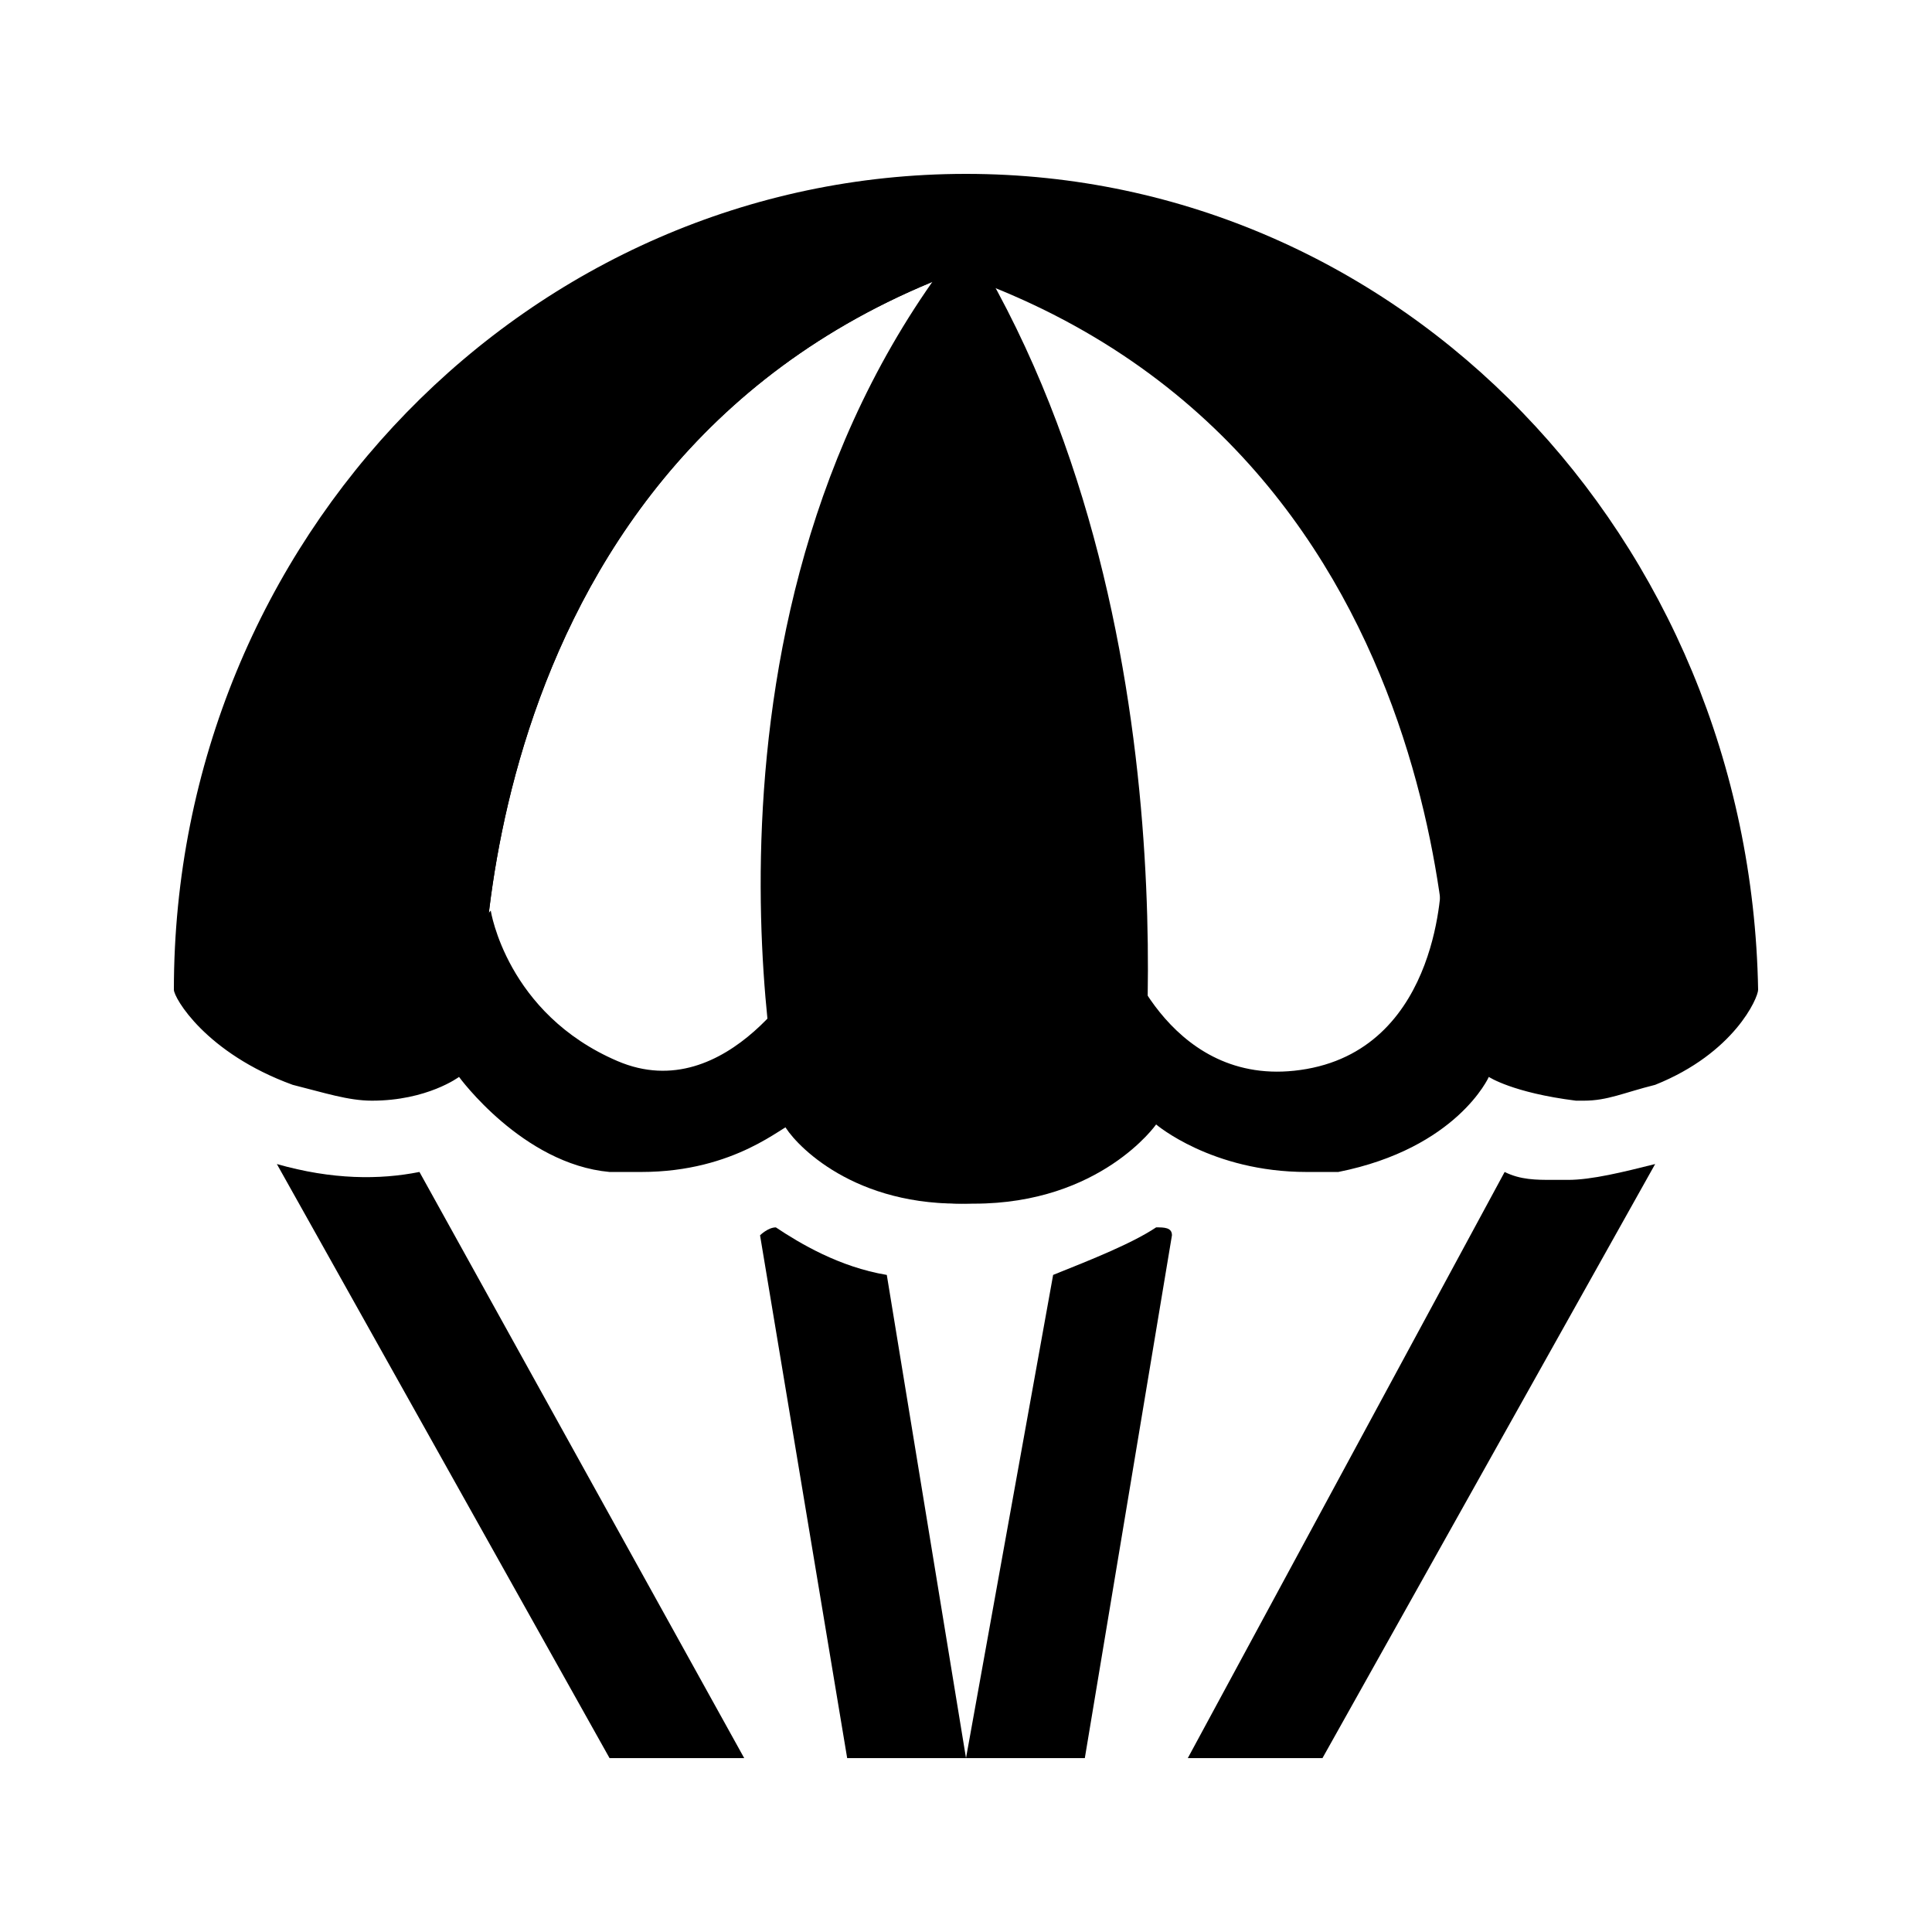 <?xml version="1.0" encoding="UTF-8"?>
<!-- Uploaded to: ICON Repo, www.svgrepo.com, Generator: ICON Repo Mixer Tools -->
<svg fill="#000000" width="800px" height="800px" version="1.1" viewBox="144 144 512 512" xmlns="http://www.w3.org/2000/svg">
 <g>
  <path d="m609.92 406.3c-2.098-119.66-94.465-216.22-209.92-216.22-115.46 0-209.92 96.562-209.92 216.22 0 2.098 8.398 16.793 31.488 25.191 8.398 2.098 14.695 4.199 20.992 4.199 14.695 0 23.09-6.297 23.09-6.297s16.793 23.09 39.887 25.191h8.398c25.191 0 37.785-12.594 39.887-12.594 2.098 4.199 14.695 20.992 46.184 20.992h2.098c33.586 0 48.281-20.992 48.281-20.992s14.695 12.594 39.887 12.594h2.098 6.297c31.488-6.297 39.887-25.191 39.887-25.191s6.297 4.199 23.09 6.297h2.098c6.297 0 10.496-2.098 18.895-4.199 20.988-8.398 27.285-23.094 27.285-25.191zm-39.883-2.102c-31.488 6.297-44.082-27.289-44.082-27.289s0 44.082-35.688 50.383c-35.688 6.297-48.281-31.488-48.281-31.488s-6.297 37.785-41.984 37.785-41.984-33.586-41.984-33.586-20.992 37.785-50.383 25.188c-29.387-12.594-33.586-39.883-33.586-39.883s-20.992 27.289-44.082 16.793c-4.199-2.098-8.398-4.199-10.496-6.297 4.199-98.664 83.969-178.43 180.53-178.43s176.33 79.77 180.53 178.43c-2.102 4.199-6.297 6.297-10.496 8.395z"/>
  <path d="m194.28 395.8c2.098-104.96 113.36-195.23 205.72-180.53-134.35 48.281-128.05 199.43-128.05 199.43s-20.992 10.496-46.184 2.098c-25.191-6.297-31.488-20.992-31.488-20.992z"/>
  <path d="m194.28 395.8c2.098-104.96 113.36-195.23 205.72-180.53-134.35 48.281-128.05 199.43-128.05 199.43s-20.992 10.496-46.184 2.098c-25.191-6.297-31.488-20.992-31.488-20.992z"/>
  <path d="m400 206.87c-79.77 98.664-48.285 237.21-48.285 235.11 2.098 4.199 16.793 20.992 46.184 20.992 33.586 0 48.281-20.992 48.281-20.992s16.797-134.35-46.18-235.11z"/>
  <path d="m605.72 395.8c-2.098-102.86-113.36-193.13-205.72-178.43 134.35 48.281 128.05 199.43 128.05 199.43s20.992 10.496 46.184 2.098c25.188-8.395 31.488-23.09 31.488-23.09z"/>
  <path d="m349.62 469.27c-2.098 0-4.199 2.098-4.199 2.098l23.09 138.55h31.492l-20.992-128.05c-12.598-2.098-23.094-8.395-29.391-12.594z"/>
  <path d="m217.37 452.48 88.168 157.44h35.688l-86.066-155.34c-10.5 2.098-23.094 2.098-37.789-2.098z"/>
  <path d="m559.54 456.68h-4.199c-4.199 0-8.398 0-12.594-2.098l-83.969 155.34h35.688l88.168-157.44c-8.398 2.102-16.797 4.199-23.094 4.199z"/>
  <path d="m450.38 469.27c-6.297 4.199-16.793 8.398-27.289 12.594l-23.09 128.05h31.488l23.09-138.55c0-2.098-2.098-2.098-4.199-2.098z"/>
 </g>
</svg>